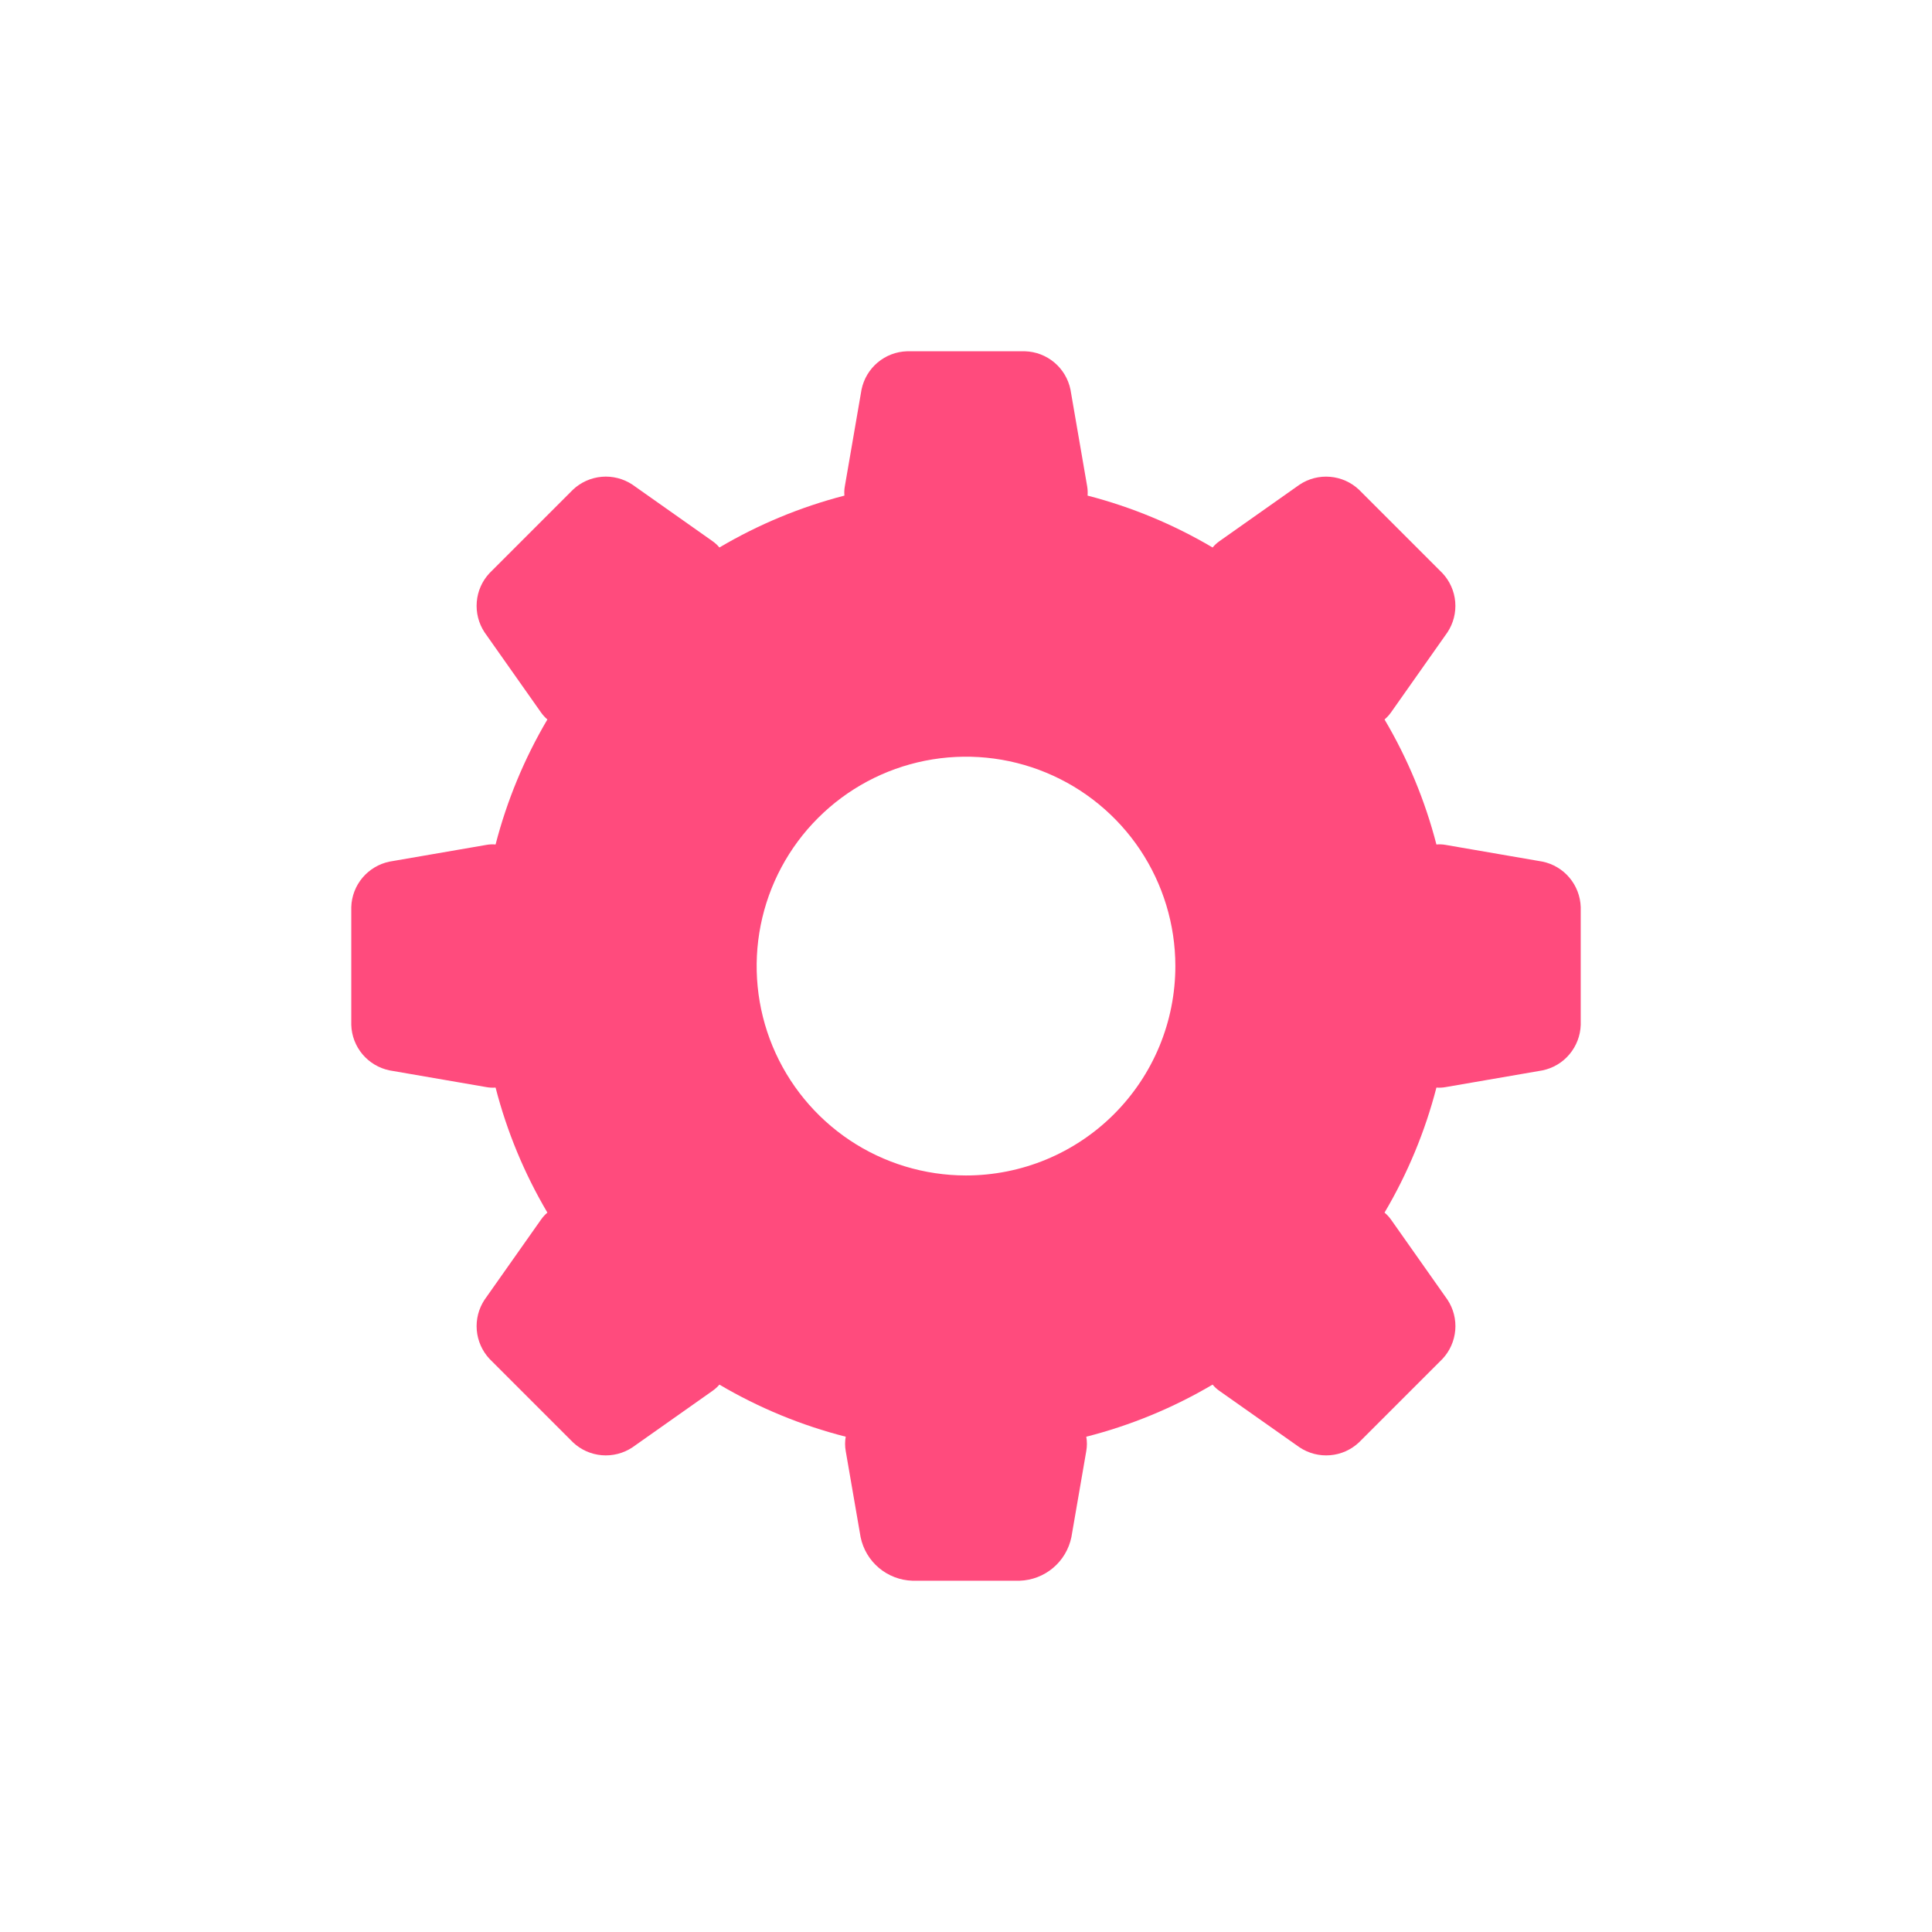 <svg width="55" height="55" viewBox="0 0 55 55" fill="none" xmlns="http://www.w3.org/2000/svg">
<path d="M45 25.823V29.177C44.99 29.484 44.877 29.779 44.679 30.014C44.482 30.249 44.211 30.41 43.91 30.472L41.157 30.947C41.07 30.963 40.98 30.968 40.892 30.961C40.569 32.211 40.072 33.409 39.415 34.52C39.484 34.578 39.545 34.644 39.597 34.716L41.206 36.999C41.376 37.255 41.454 37.562 41.428 37.868C41.401 38.175 41.273 38.464 41.062 38.688L38.686 41.063C38.462 41.273 38.174 41.402 37.868 41.427C37.562 41.453 37.256 41.375 37 41.206L34.718 39.598C34.644 39.547 34.577 39.486 34.52 39.417C33.397 40.079 32.187 40.579 30.924 40.9C30.948 41.035 30.948 41.173 30.924 41.308L30.5 43.761C30.429 44.103 30.245 44.412 29.978 44.636C29.71 44.861 29.375 44.989 29.026 45H25.974C25.625 44.989 25.29 44.861 25.022 44.636C24.755 44.412 24.571 44.103 24.5 43.761L24.076 41.308C24.052 41.173 24.052 41.035 24.076 40.9C22.814 40.579 21.603 40.079 20.48 39.417C20.422 39.485 20.356 39.545 20.282 39.596L18 41.206C17.744 41.375 17.437 41.453 17.131 41.427C16.824 41.401 16.535 41.272 16.312 41.061L13.936 38.685C13.727 38.461 13.599 38.173 13.573 37.868C13.547 37.562 13.625 37.257 13.794 37.001L15.403 34.718C15.454 34.645 15.515 34.579 15.583 34.52C14.927 33.409 14.43 32.211 14.108 30.961C14.02 30.968 13.93 30.963 13.843 30.947L11.09 30.472C10.789 30.41 10.518 30.249 10.32 30.014C10.122 29.779 10.009 29.484 10 29.177V25.823C10.009 25.516 10.122 25.221 10.32 24.986C10.518 24.751 10.789 24.59 11.09 24.528L13.843 24.053C13.93 24.037 14.02 24.033 14.108 24.041C14.431 22.791 14.927 21.593 15.583 20.482C15.515 20.424 15.455 20.357 15.403 20.284L13.794 18.001C13.625 17.745 13.547 17.439 13.573 17.133C13.598 16.827 13.726 16.539 13.936 16.315L16.312 13.939C16.536 13.728 16.824 13.6 17.131 13.573C17.437 13.547 17.743 13.625 18 13.794L20.282 15.404C20.356 15.456 20.423 15.517 20.48 15.586C21.591 14.929 22.79 14.432 24.039 14.109C24.031 14.02 24.035 13.931 24.051 13.843L24.526 11.09C24.588 10.789 24.749 10.518 24.984 10.32C25.219 10.122 25.514 10.009 25.821 10H29.179C29.486 10.009 29.781 10.122 30.016 10.32C30.251 10.518 30.412 10.789 30.474 11.09L30.949 13.843C30.964 13.931 30.968 14.02 30.961 14.109C32.211 14.432 33.408 14.929 34.52 15.586C34.577 15.517 34.644 15.456 34.718 15.404L37 13.794C37.256 13.625 37.562 13.547 37.868 13.574C38.174 13.6 38.462 13.729 38.686 13.939L41.062 16.315C41.272 16.539 41.401 16.827 41.427 17.133C41.453 17.439 41.375 17.745 41.206 18.001L39.597 20.284C39.545 20.357 39.484 20.424 39.415 20.482C40.072 21.593 40.569 22.791 40.892 24.041C40.98 24.033 41.07 24.037 41.157 24.053L43.91 24.528C44.211 24.59 44.482 24.751 44.679 24.986C44.877 25.221 44.99 25.516 45 25.823ZM33.46 27.5C33.459 26.321 33.109 25.169 32.455 24.189C31.799 23.209 30.869 22.446 29.78 21.995C28.691 21.544 27.493 21.426 26.337 21.656C25.181 21.886 24.119 22.454 23.286 23.288C22.452 24.121 21.885 25.183 21.655 26.339C21.425 27.495 21.543 28.693 21.993 29.782C22.444 30.871 23.208 31.802 24.187 32.458C25.167 33.113 26.319 33.462 27.498 33.463C28.281 33.463 29.056 33.309 29.78 33.01C30.503 32.71 31.161 32.271 31.714 31.717C32.268 31.163 32.707 30.506 33.007 29.782C33.306 29.059 33.46 28.283 33.46 27.5Z" fill="#FF4B7D"/>
</svg>
